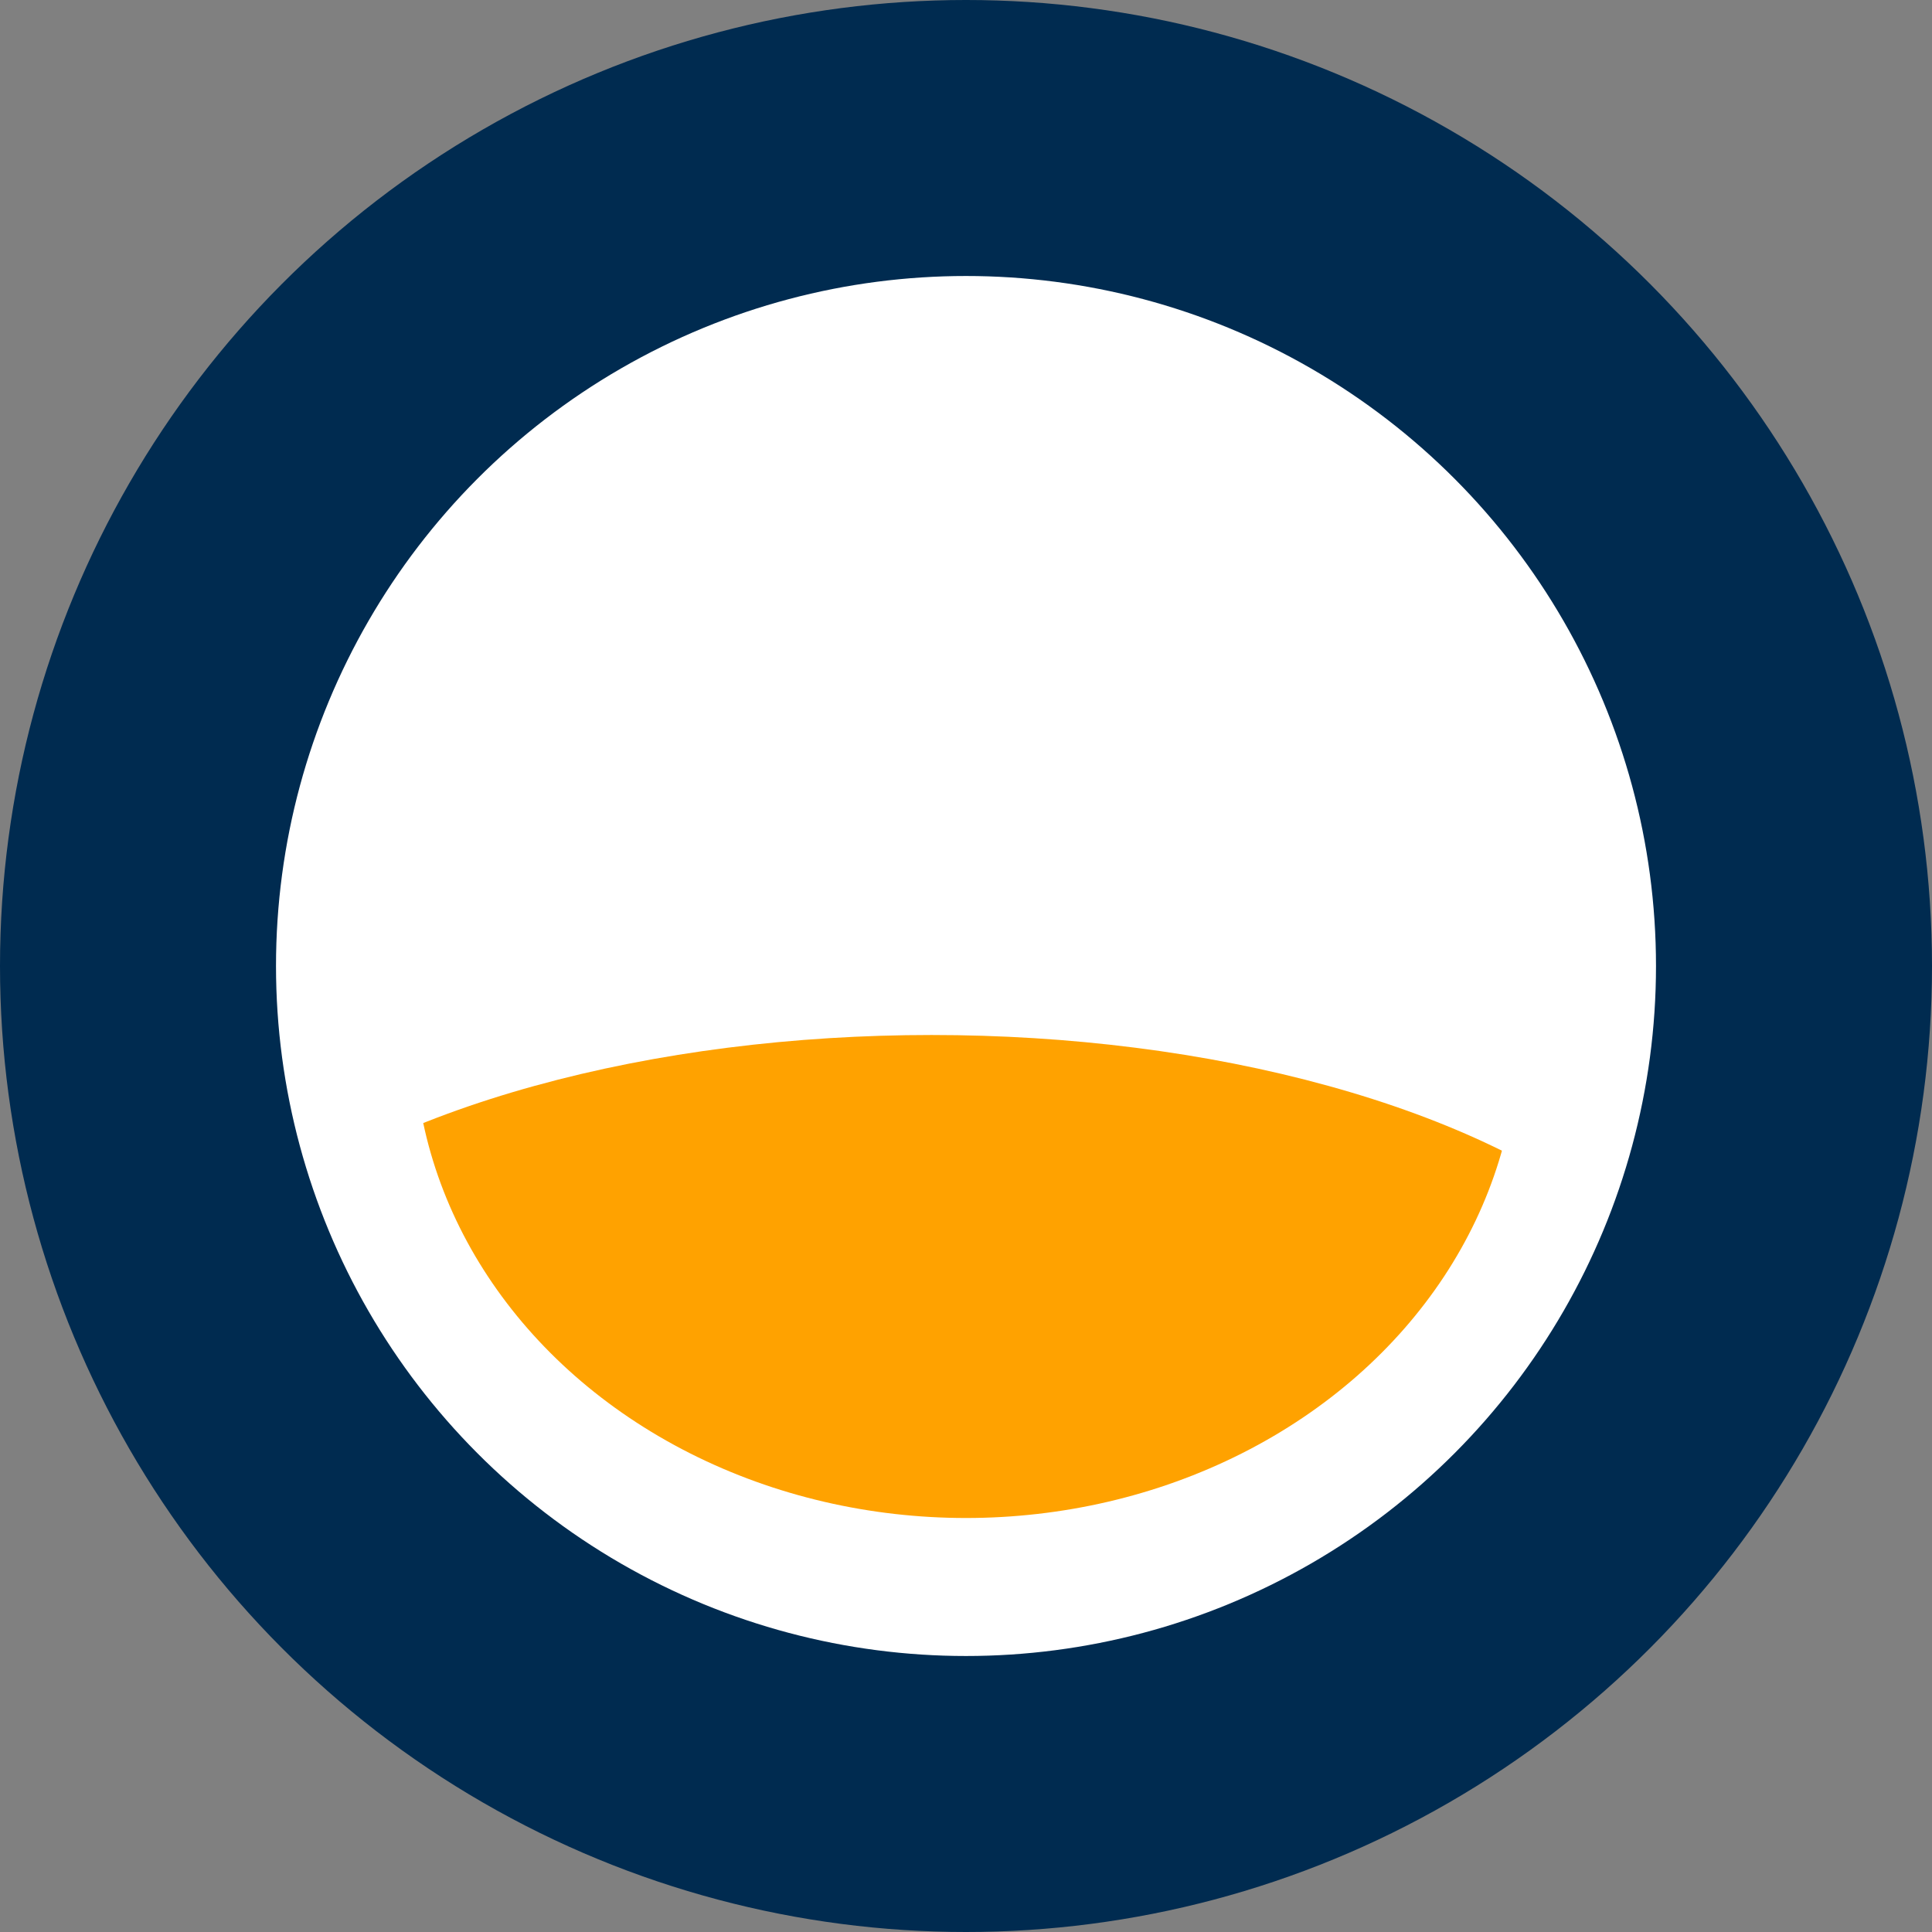 <svg xmlns="http://www.w3.org/2000/svg" xmlns:xlink="http://www.w3.org/1999/xlink" width="28" height="28" viewBox="0 0 28 28"><rect x="0" y="0" width="28" height="28" fill="#808080" stroke="none"/><defs><style>.a{fill:#ffa200;}.b{fill:#002b50;}.c{fill:#fff;}.d{clip-path:url(#a);}</style><clipPath id="a"><ellipse class="a" cx="11.5" cy="5.5" rx="11.5" ry="5.5" transform="translate(-84 -233)"/></clipPath></defs><g transform="translate(55 247)"><circle class="b" cx="14" cy="14" r="14" transform="translate(-55 -247)"/><circle class="c" cx="10" cy="10" r="10" transform="translate(-51 -243)"/><g class="d" transform="translate(31 1)"><ellipse class="a" cx="8" cy="7" rx="8" ry="7" transform="translate(-80 -240)"/></g></g></svg>